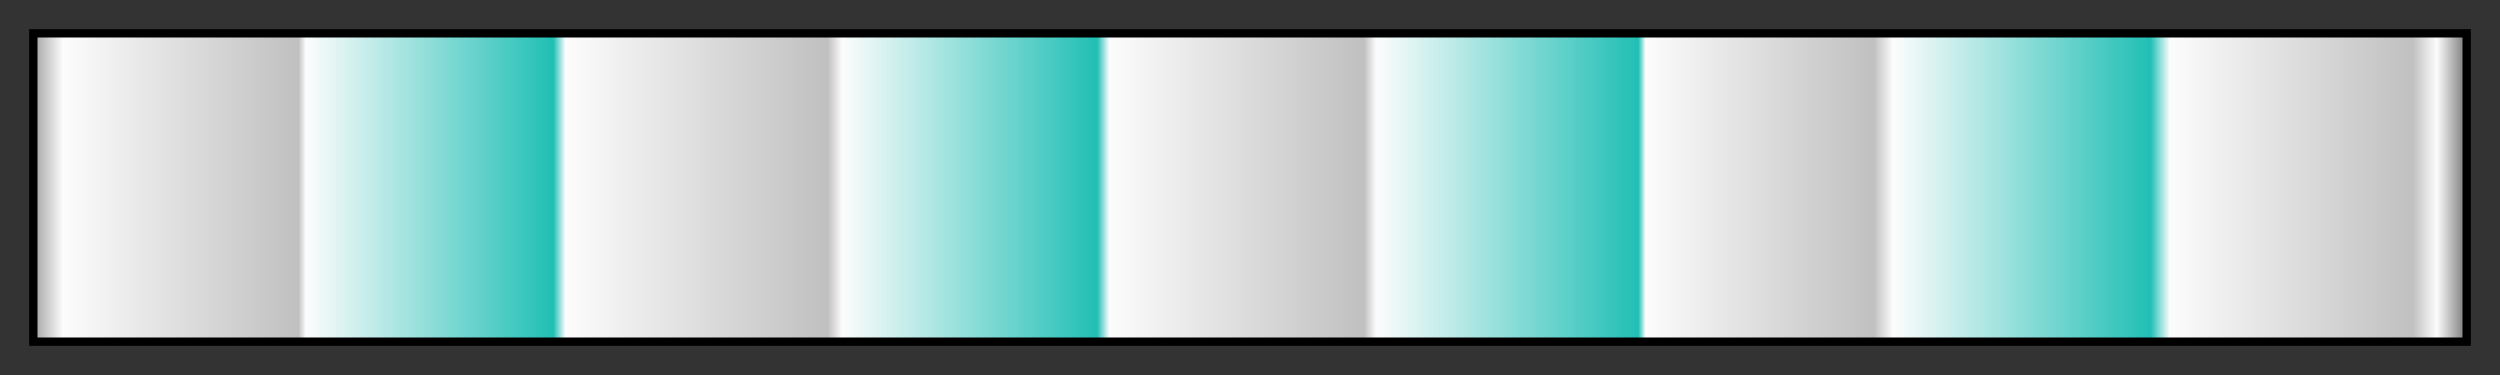 <svg height="45" viewBox="0 0 300 45" width="300" xmlns="http://www.w3.org/2000/svg" xmlns:xlink="http://www.w3.org/1999/xlink"><rect x="0" y="0" width="300" height="45" fill="#333333" stroke="none"/><linearGradient id="a" gradientUnits="objectBoundingBox" spreadMethod="pad" x1="0%" x2="100%" y1="0%" y2="0%"><stop offset="0" stop-color="#ababab"/><stop offset=".011" stop-color="#fcfcfc"/><stop offset=".108" stop-color="#c1c0c0"/><stop offset=".111" stop-color="#fcfcfc"/><stop offset=".213" stop-color="#21bfb5"/><stop offset=".218" stop-color="#fcfcfc"/><stop offset=".326" stop-color="#c1c0c0"/><stop offset=".332" stop-color="#fcfcfc"/><stop offset=".437" stop-color="#21bfb5"/><stop offset=".442" stop-color="#fcfcfc"/><stop offset=".547" stop-color="#c1c0c0"/><stop offset=".552" stop-color="#fcfcfc"/><stop offset=".66" stop-color="#21bfb5"/><stop offset=".663" stop-color="#fcfcfc"/><stop offset=".7" stop-color="#e4e4e4"/><stop offset=".757" stop-color="#c1c0c0"/><stop offset=".765" stop-color="#fcfcfc"/><stop offset=".871" stop-color="#21bfb5"/><stop offset=".879" stop-color="#fcfcfc"/><stop offset=".979" stop-color="#c1c0c0"/><stop offset=".989" stop-color="#fcfcfc"/><stop offset="1" stop-color="#838383"/></linearGradient><path d="m4 4h292v37h-292z" fill="url(#a)" stroke="#000"/></svg>